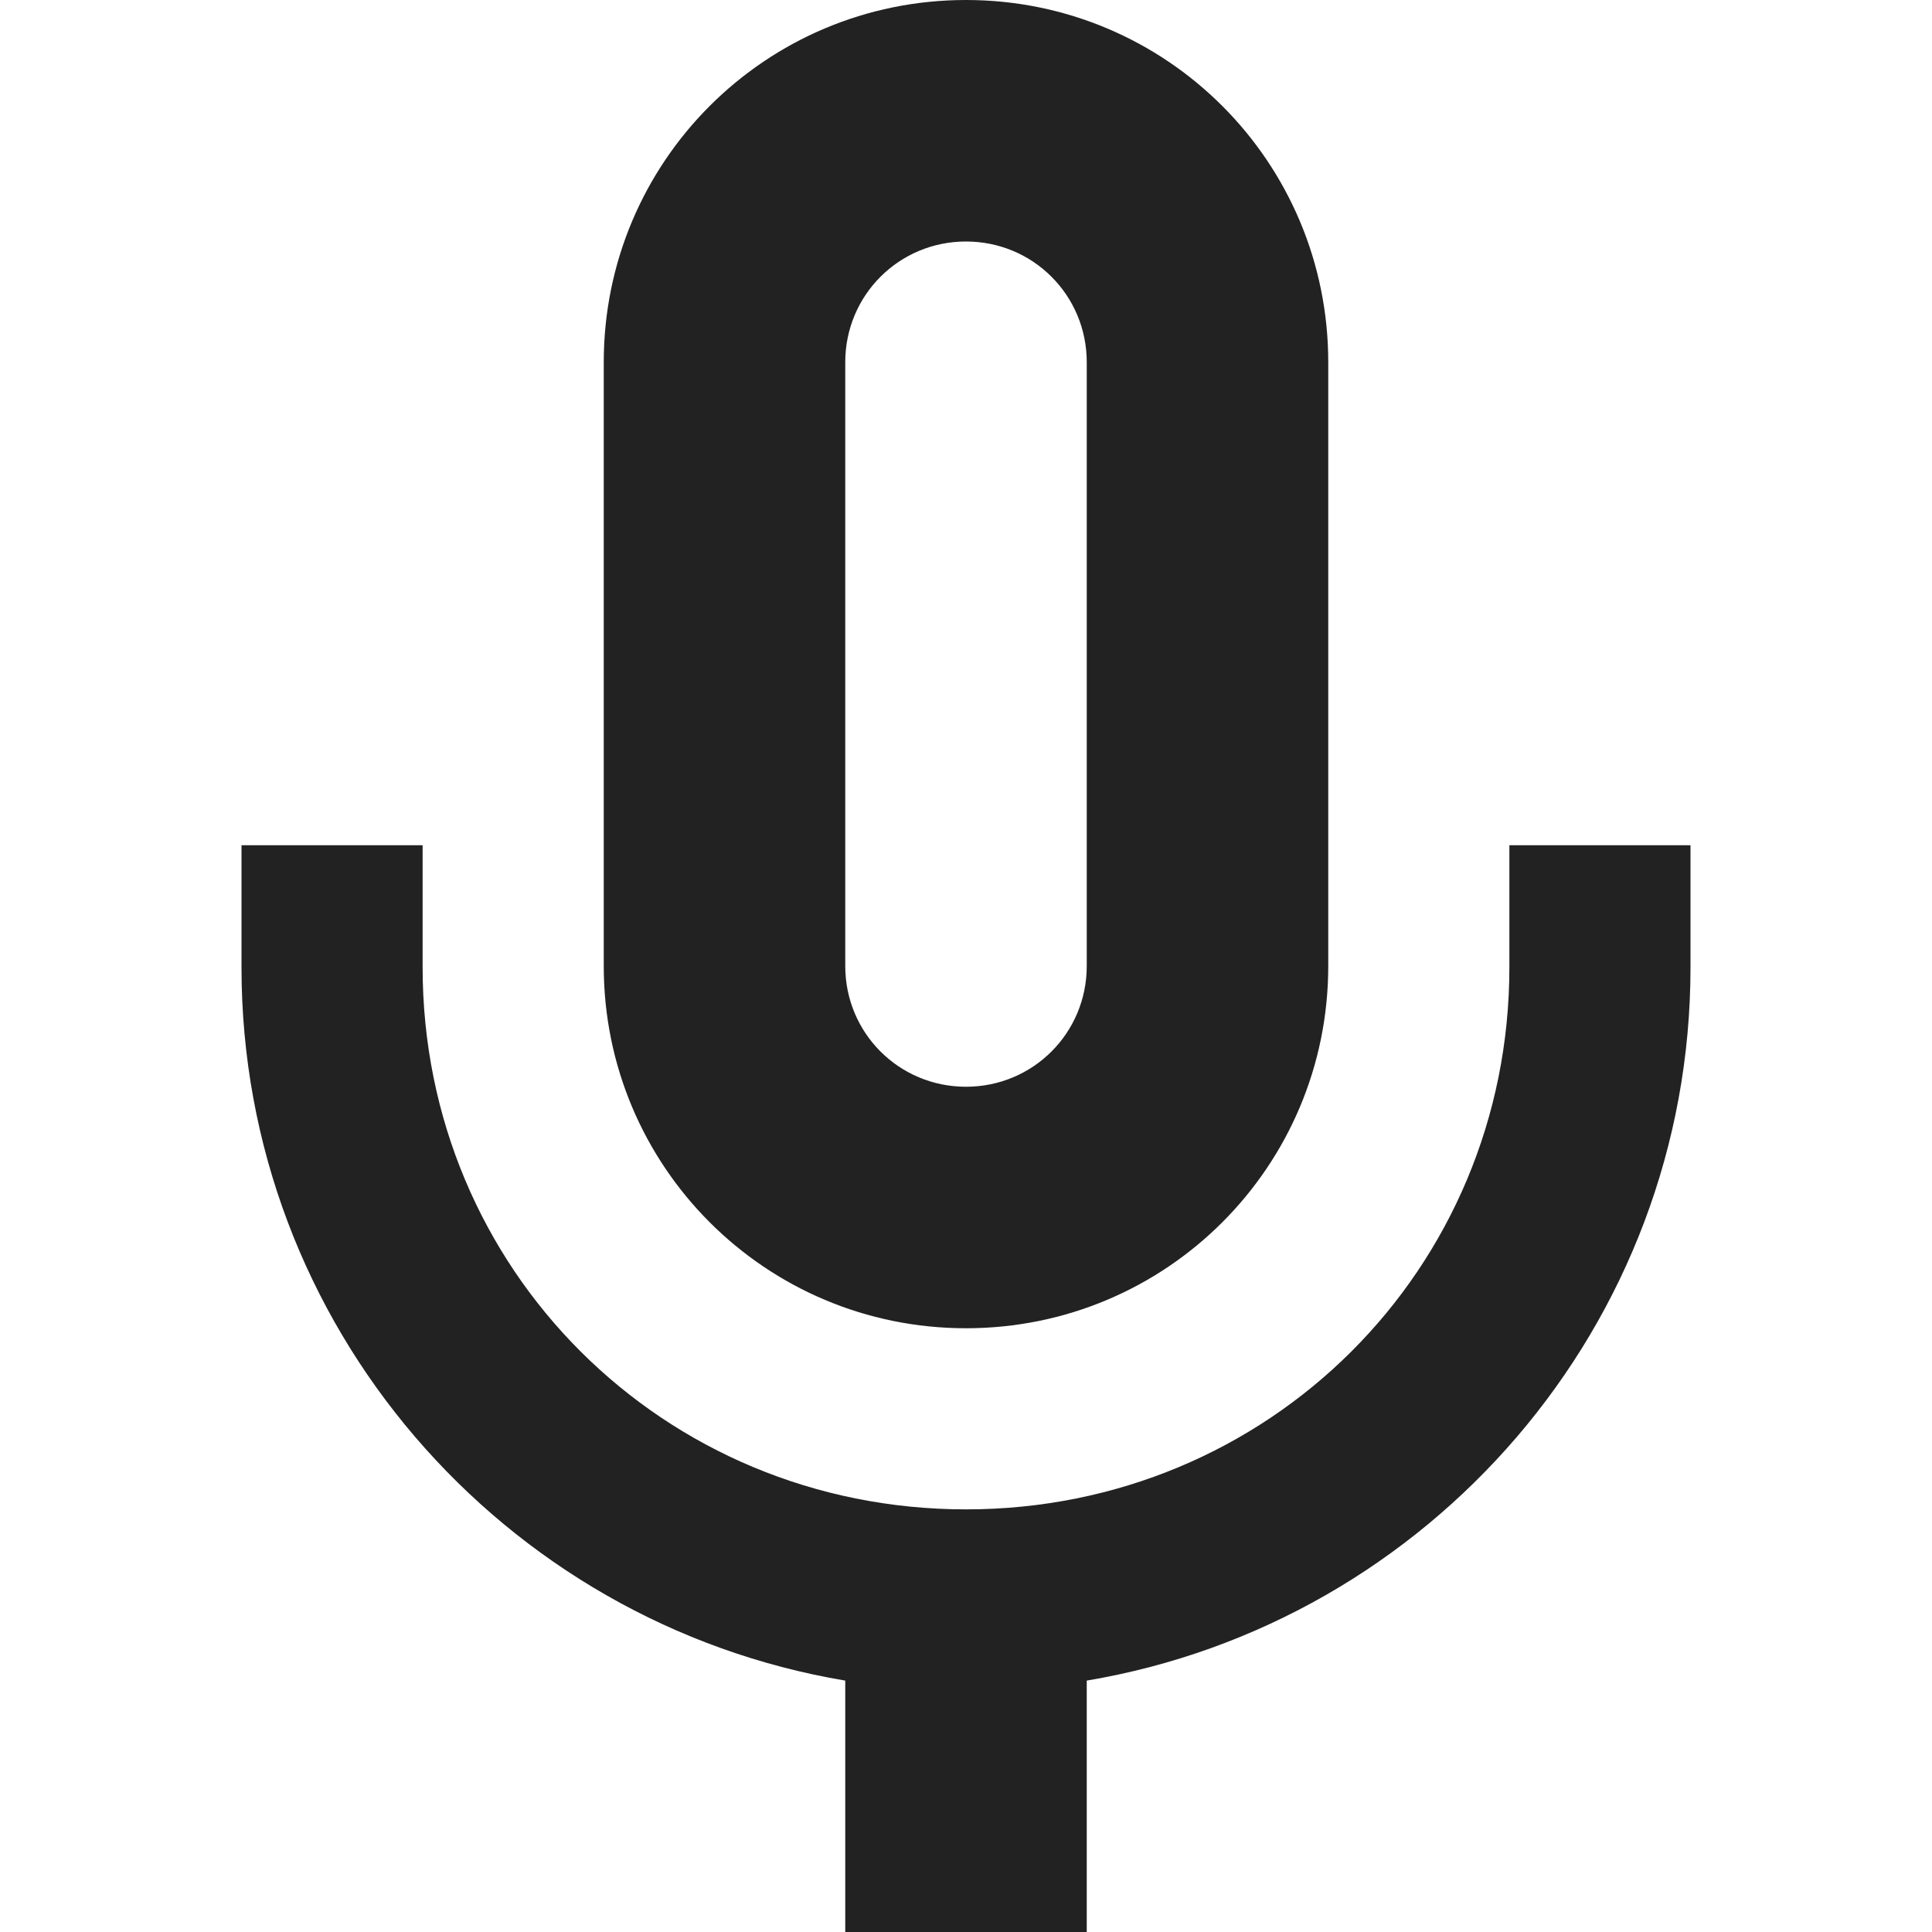 <?xml version="1.0" encoding="UTF-8"?>
<svg xmlns="http://www.w3.org/2000/svg" height="16px" viewBox="0 0 16 16" width="16px"><path d="m 8 0 c -1.66 0 -3 1.34 -3 3 v 5 c 0 1.66 1.34 3 3 3 s 3 -1.34 3 -3 v -5 c 0 -1.66 -1.34 -3 -3 -3 z m 0 2 c 0.555 0 1 0.445 1 1 v 5 c 0 0.555 -0.445 1 -1 1 s -1 -0.445 -1 -1 v -5 c 0 -0.555 0.445 -1 1 -1 z m -6 5 v 1.012 c 0 2.965 2.164 5.43 5 5.906 v 2.082 h 2 v -2.082 c 2.836 -0.477 5 -2.941 5 -5.906 v -1.012 h -1.5 v 1.012 c 0 2.5 -1.992 4.488 -4.5 4.488 s -4.5 -1.988 -4.5 -4.488 v -1.012 z m 0 0" fill="#222222"/></svg>
